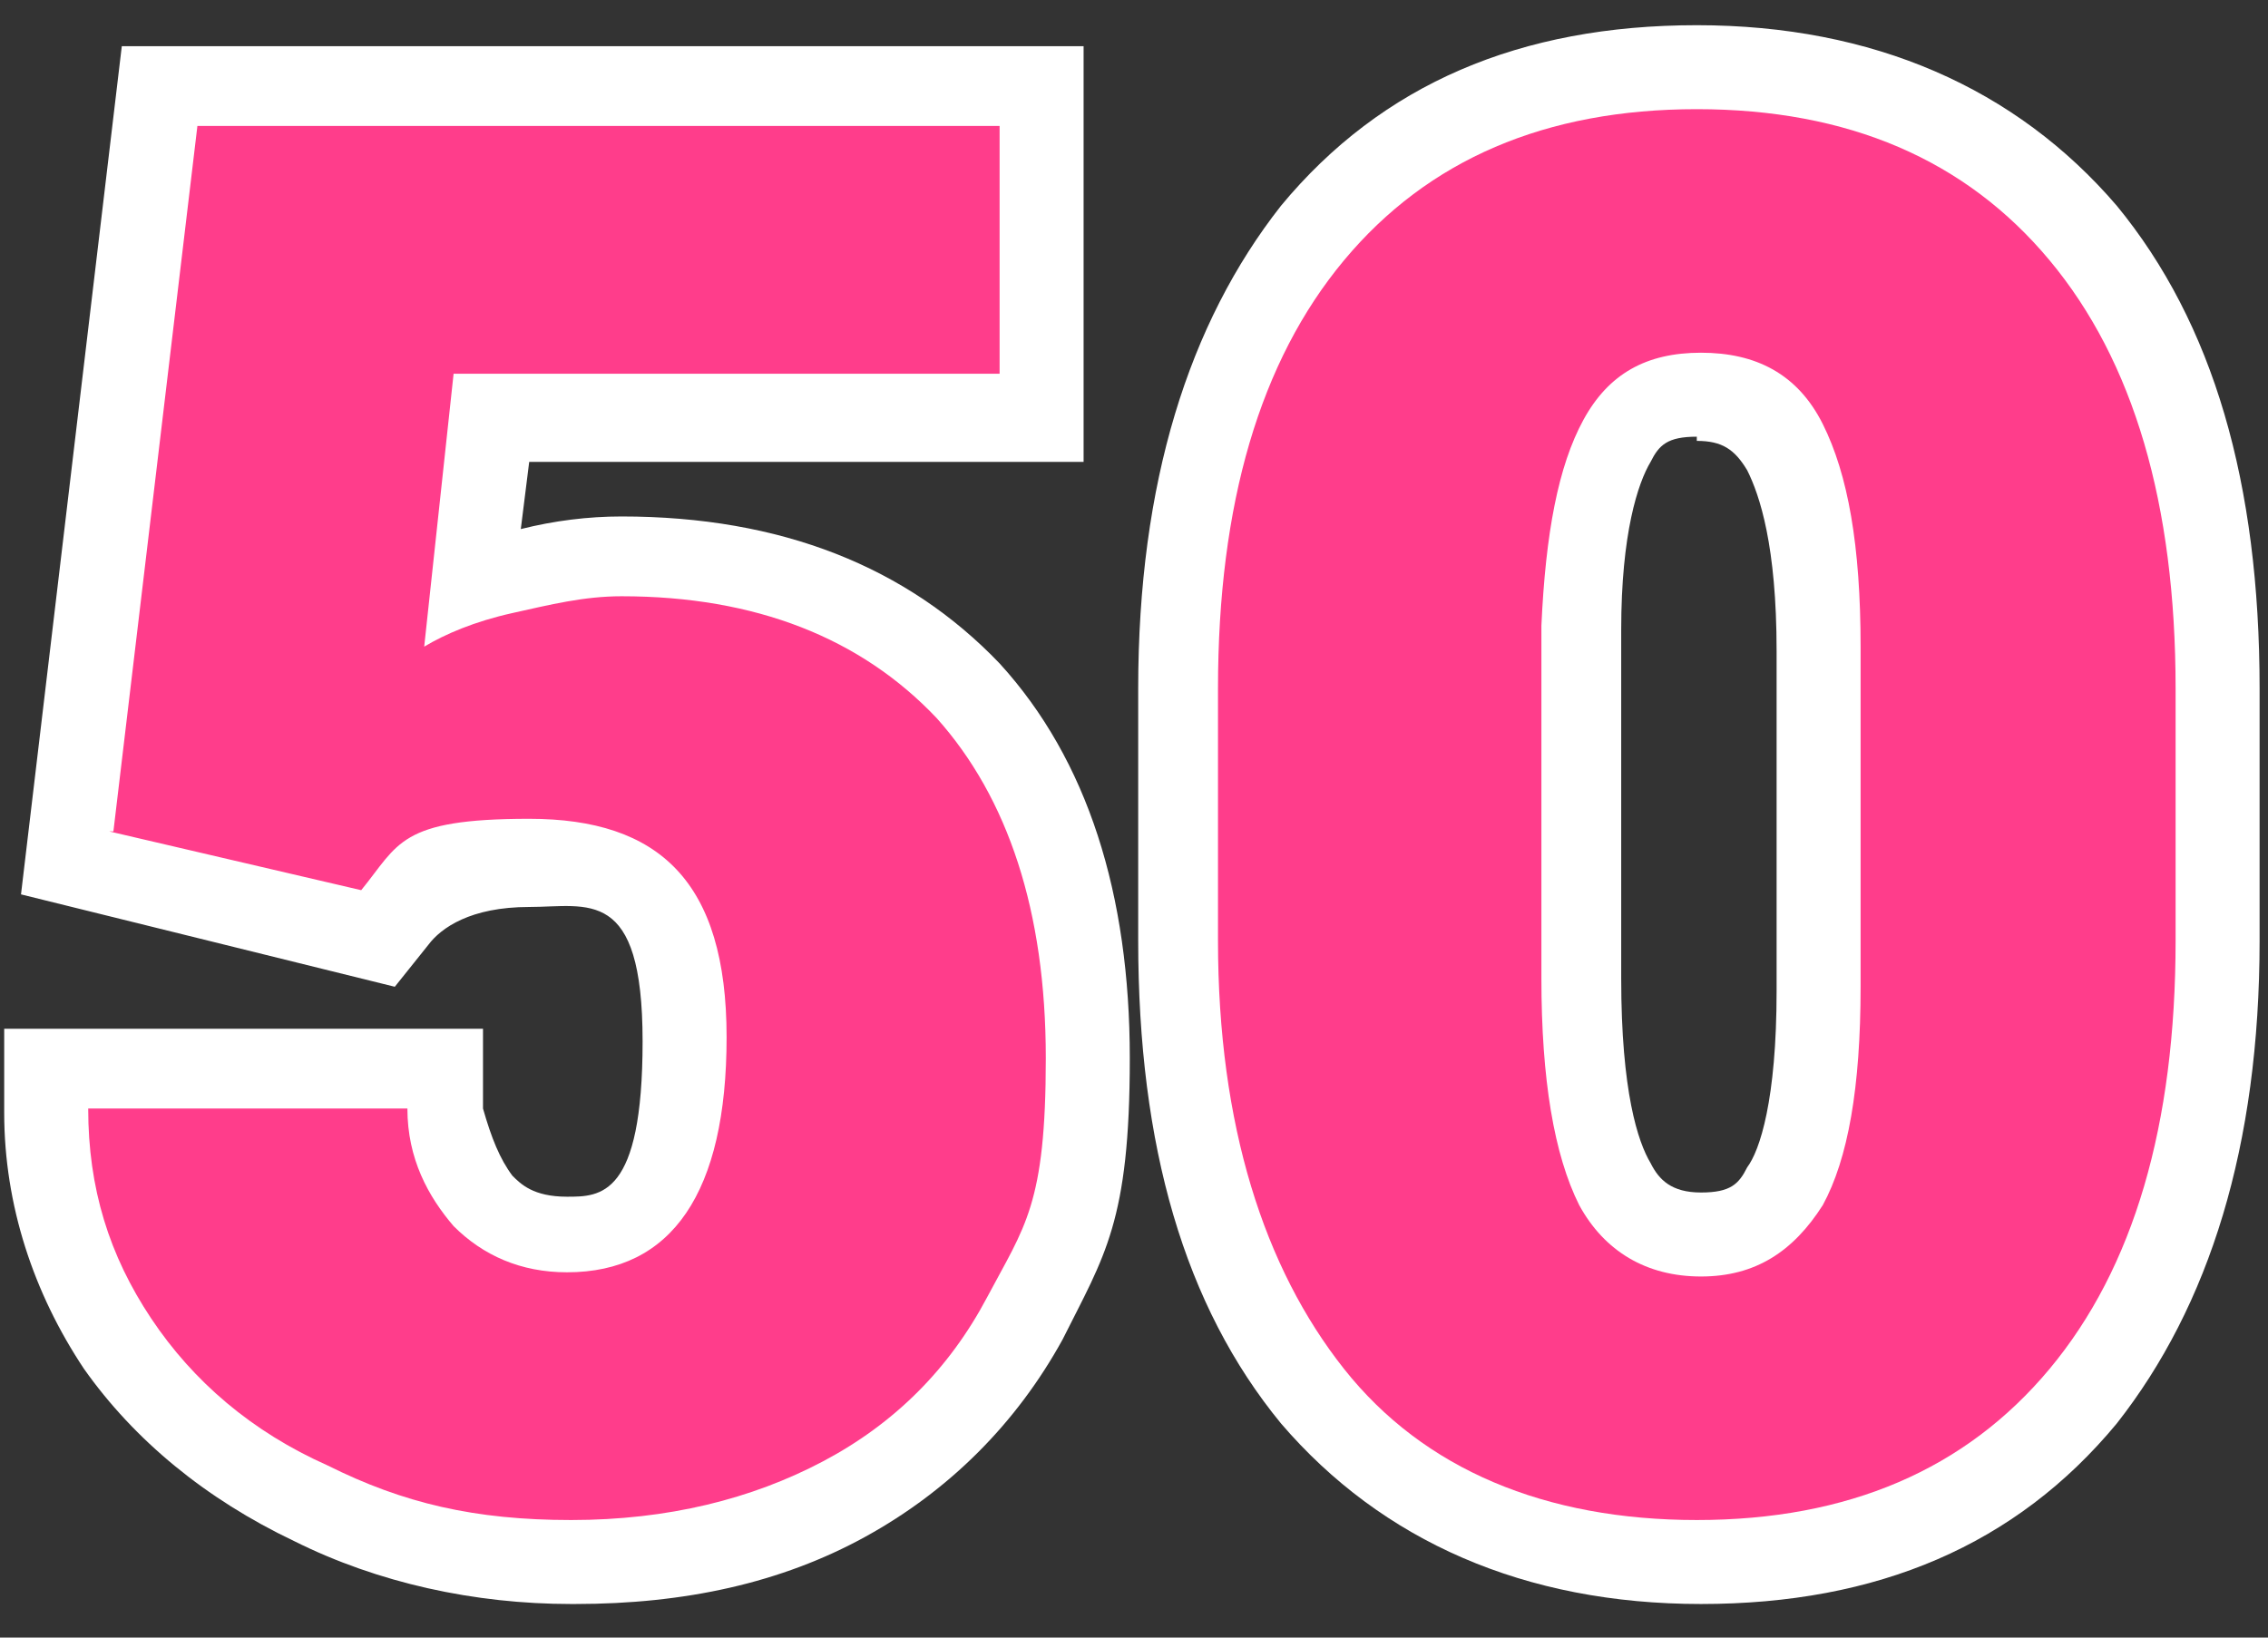 <?xml version="1.0" encoding="UTF-8"?>
<svg id="_レイヤー_1" data-name="レイヤー_1" xmlns="http://www.w3.org/2000/svg" version="1.1" viewBox="0 0 54 39">
  <rect x="0" y="0" width="54" height="39" fill="#333333" stroke="none"/>
  <!-- Generator: Adobe Illustrator 29.7.1, SVG Export Plug-In . SVG Version: 2.1.1 Build 8)  -->
  <defs>
    <style>
      .st0 {
        fill: #fff;
      }

      .st1 {
        fill: #ff3d8b;
      }
    </style>
  </defs>
  <path class="st0" d="M13.6,38.2c-2.3,0-4.6-.5-6.6-1.5-2.1-1-3.8-2.4-5-4.1-1.2-1.8-1.9-3.9-1.9-6.1v-2h11.4v1.9c.2.7.4,1.2.7,1.6.2.2.5.5,1.3.5s1.8,0,1.8-3.7-1.3-3.2-2.7-3.2-2.1.5-2.4.9l-.8,1L.5,21.3,2.9,1.1h22.9v9.9h-13.2l-.2,1.6c.8-.2,1.6-.3,2.4-.3,3.8,0,6.8,1.2,9,3.5,2.1,2.3,3.1,5.5,3.1,9.4s-.6,4.7-1.6,6.7c-1.1,2-2.7,3.6-4.7,4.7-2,1.1-4.3,1.6-6.9,1.6Z"/>
  <path class="st1" d="M2.7,19.8L4.7,3h19.1v5.9h-13l-.7,6.5c.5-.3,1.2-.6,2.1-.8s1.7-.4,2.6-.4c3.2,0,5.7,1,7.5,2.9,1.7,1.9,2.6,4.6,2.6,8.1s-.5,4-1.4,5.7c-.9,1.7-2.2,3-3.9,3.9-1.7.9-3.7,1.4-6,1.4s-4-.4-5.8-1.3c-1.8-.8-3.2-2-4.2-3.5-1-1.5-1.5-3.1-1.5-5h7.6c0,1.2.5,2.1,1.1,2.8.7.7,1.6,1.1,2.7,1.1,2.5,0,3.8-1.9,3.8-5.6s-1.6-5.2-4.7-5.2-3.1.6-4,1.7l-6-1.4Z"/>
  <path class="st0" d="M40.5,38.2c-4.2,0-7.6-1.5-10-4.3-2.3-2.8-3.4-6.6-3.4-11.5v-6c0-4.9,1.2-8.7,3.4-11.5,2.4-2.9,5.7-4.3,9.9-4.3s7.6,1.5,10,4.3c2.3,2.8,3.4,6.6,3.4,11.5v6c0,4.9-1.2,8.7-3.4,11.5-2.4,2.9-5.7,4.3-9.9,4.3ZM40.4,10.4c-.7,0-.9.2-1.1.6-.3.5-.7,1.7-.7,4v8.3c0,2.7.4,3.9.7,4.4.2.4.5.7,1.2.7s.9-.2,1.1-.6c.3-.4.7-1.6.7-4.2v-8.1c0-2.5-.4-3.7-.7-4.3-.3-.5-.6-.7-1.2-.7Z"/>
  <path class="st1" d="M51.8,22.4c0,4.4-1,7.8-3,10.2-2,2.4-4.8,3.6-8.4,3.6s-6.5-1.2-8.4-3.6-3-5.8-3-10.2v-6c0-4.4,1-7.8,3-10.2,2-2.4,4.8-3.6,8.4-3.6s6.4,1.2,8.4,3.6c2,2.4,3,5.8,3,10.2v6ZM44.3,15.4c0-2.4-.3-4.1-.9-5.3-.6-1.2-1.6-1.7-2.9-1.7s-2.2.5-2.8,1.6c-.6,1.1-.9,2.7-1,4.9v8.4c0,2.4.3,4.2.9,5.4.6,1.1,1.6,1.7,2.9,1.7s2.2-.6,2.9-1.7c.6-1.1.9-2.8.9-5.2v-8.1Z"/>
</svg>
